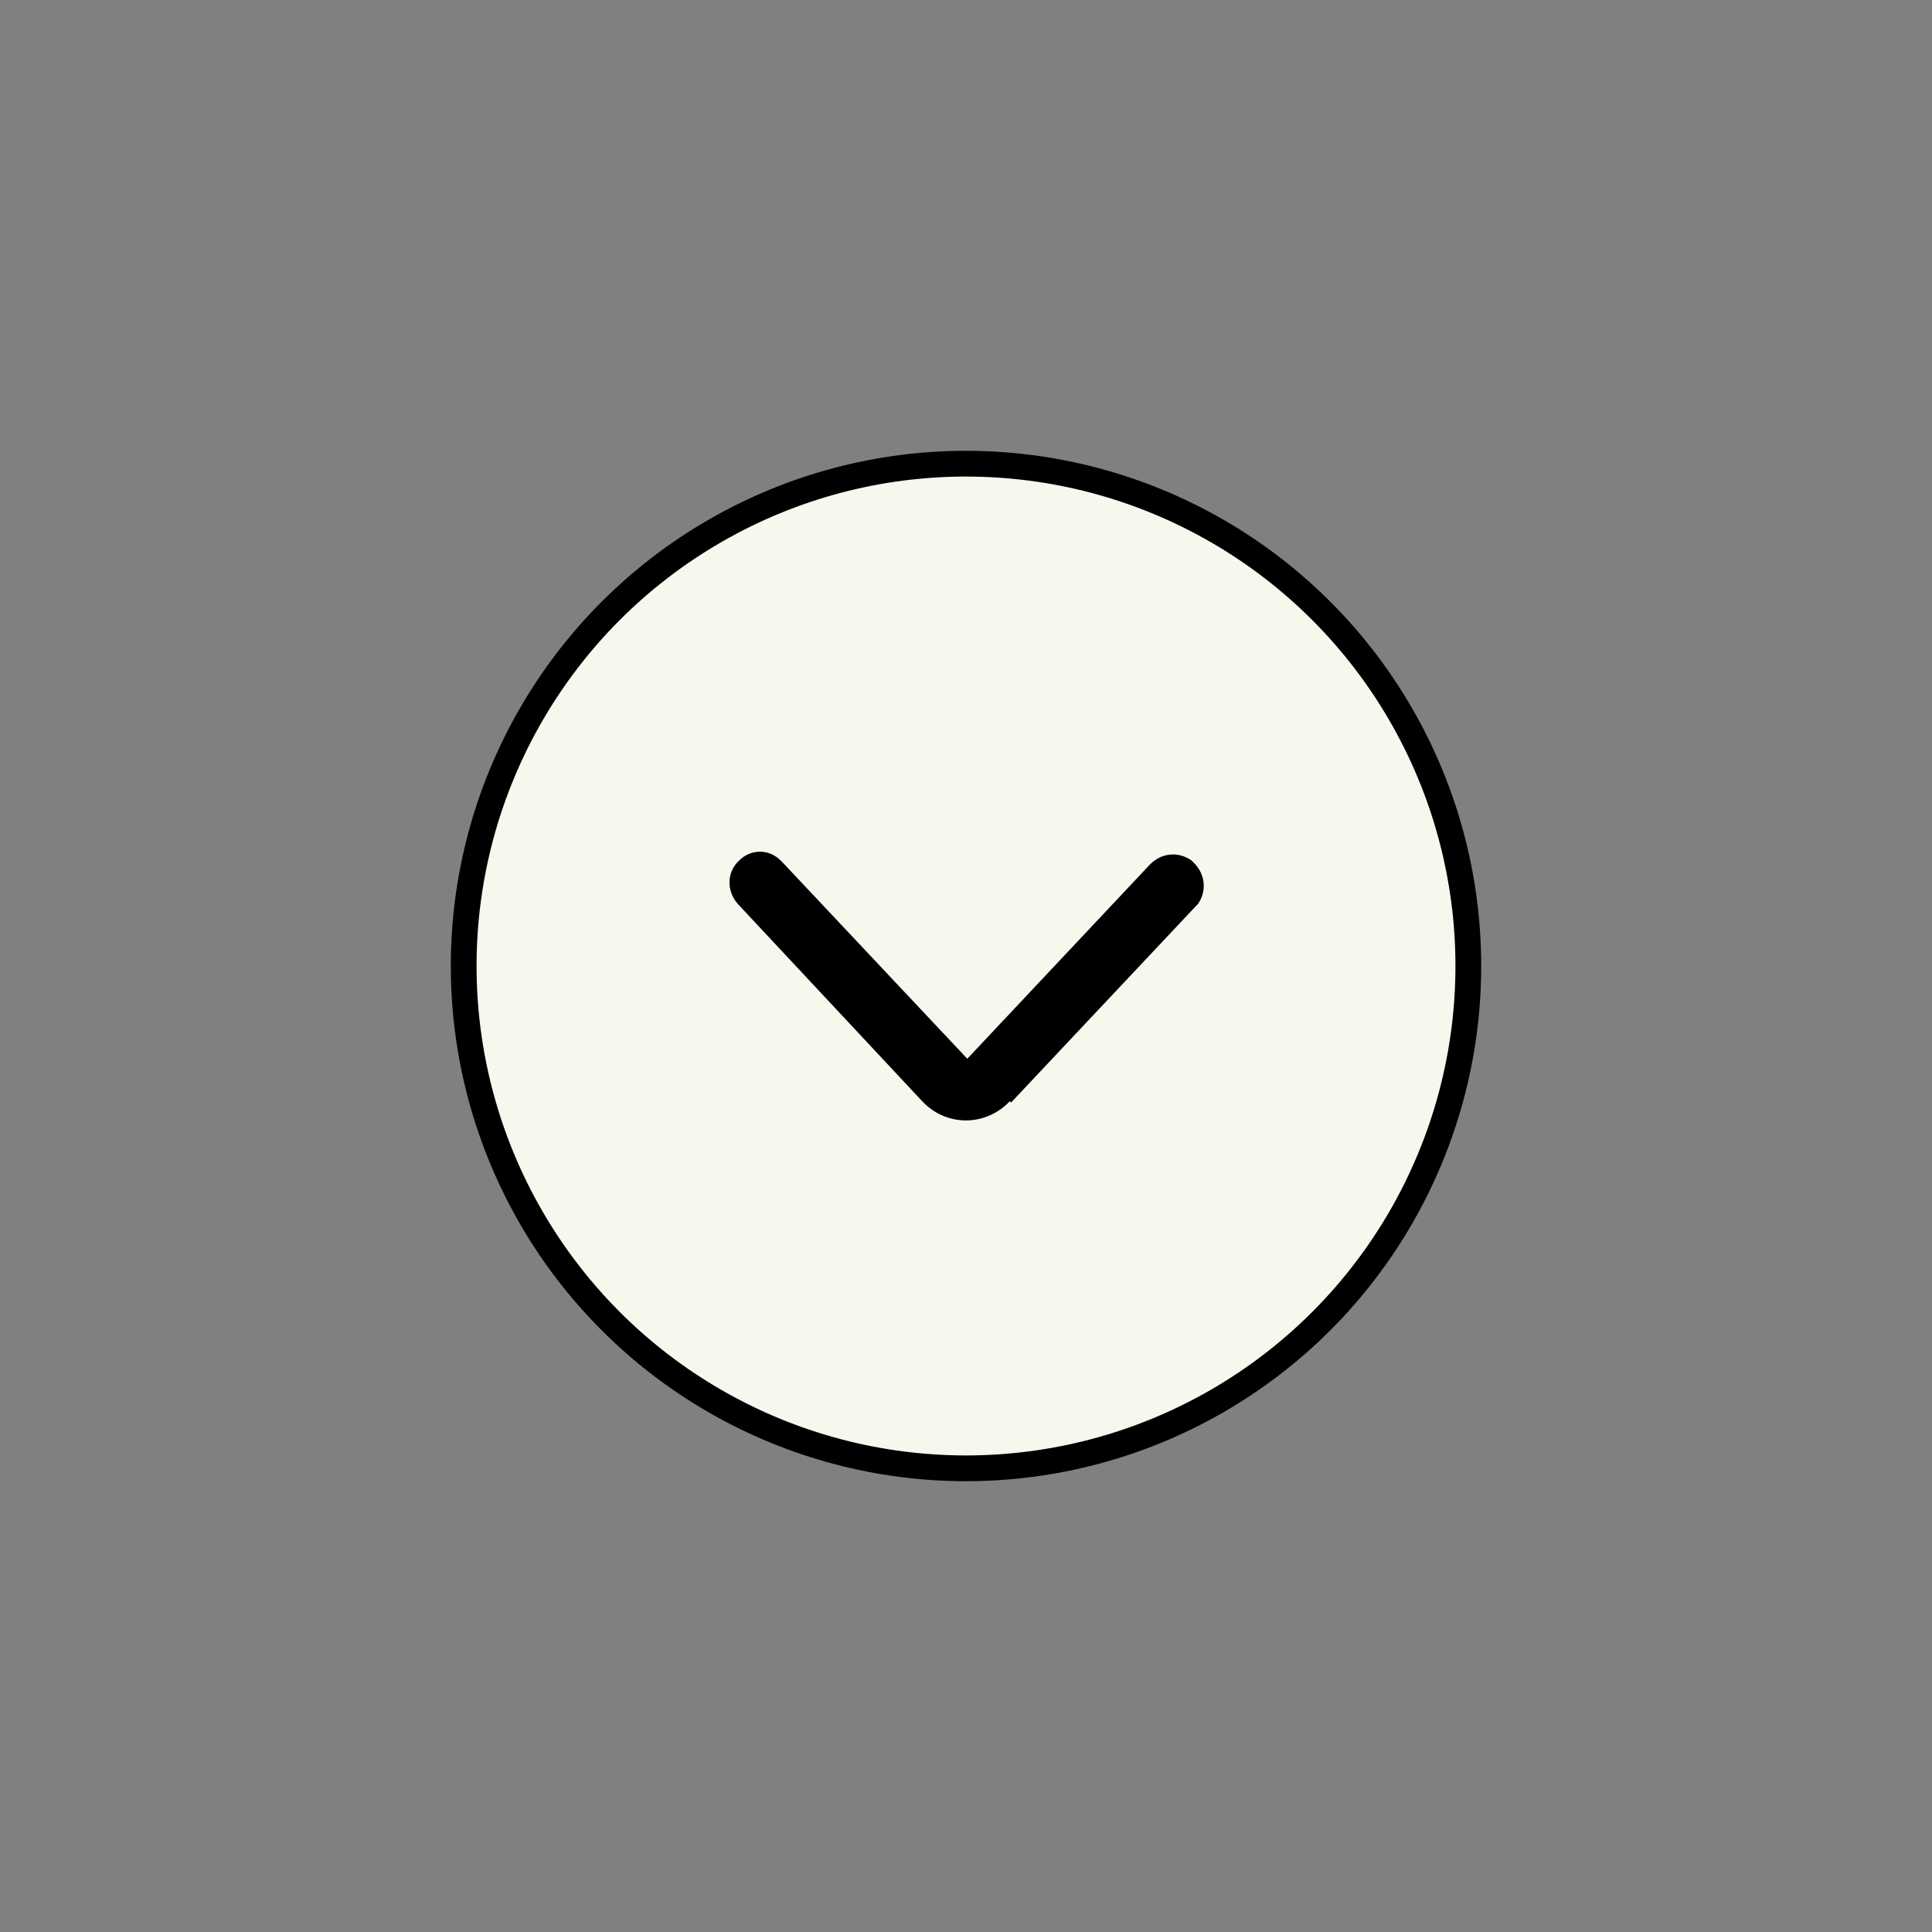 <?xml version="1.0" encoding="UTF-8"?>
<svg xmlns="http://www.w3.org/2000/svg" version="1.1" viewBox="0 0 150 150">
  <rect x="0" y="0" width="150" height="150" fill="#808080" stroke="none"/>
  <defs>
    <style>
      .cls-1 {
        fill: #f8f7ee;
        stroke: #000;
        stroke-width: 2px;
      }

      .cls-2 {
        fill: none;
      }
    </style>
  </defs>
  <!-- Generator: Adobe Illustrator 28.6.0, SVG Export Plug-In . SVG Version: 1.2.0 Build 709)  -->
  <g>
    <g id="Layer_1">
      <g id="Icons">
        <g id="Large-_x26_-Medium-_x28_12-Columns_x29_---Icons-2">
          <g id="icons-back-to-top">
            <rect id="Rectangle" class="cls-2" width="150" height="150"/>
            <g id="Group-15">
              <circle id="Oval" class="cls-1" cx="75" cy="75" r="39"/>
              <path id="Stroke-13" d="M78.4,85.5c-1.8,1.9-4.7,2-6.6.2l-.2-.2-14.3-15.3c-.9-1-.9-2.5.1-3.4.9-.9,2.3-.9,3.2,0l.2.2,14.3,15.2,14.2-15.1c.9-.9,2.2-1,3.2-.3l.2.2c.9.9,1,2.2.3,3.2l-.2.2-14.3,15.2Z"/>
            </g>
          </g>
        </g>
      </g>
    </g>
  </g>
</svg>